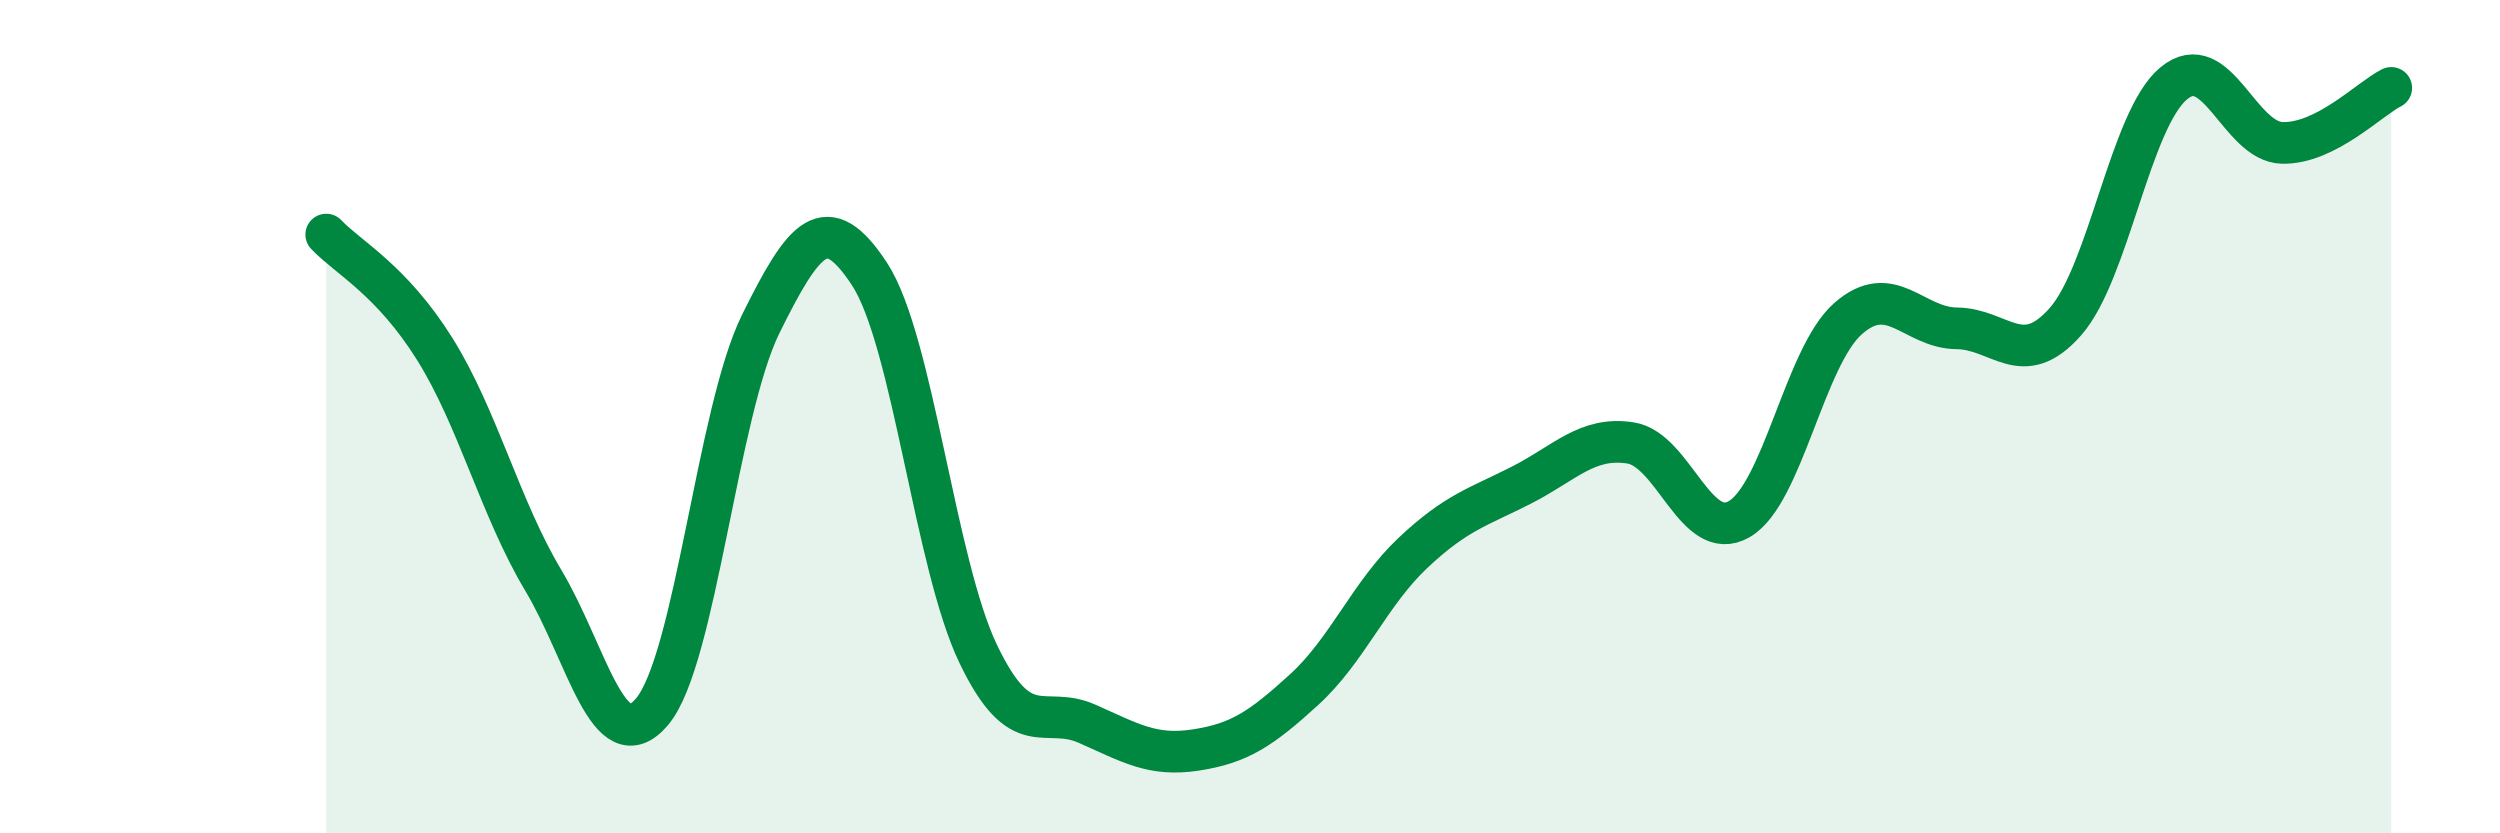 
    <svg width="60" height="20" viewBox="0 0 60 20" xmlns="http://www.w3.org/2000/svg">
      <path
        d="M 7.83,5.63 C 8.35,6.18 9.39,6.71 10.43,8.37 C 11.47,10.03 12,12.19 13.04,13.93 C 14.08,15.67 14.61,18.31 15.65,17.08 C 16.69,15.85 17.22,9.87 18.26,7.77 C 19.3,5.67 19.83,4.99 20.87,6.58 C 21.91,8.17 22.44,13.54 23.48,15.7 C 24.52,17.86 25.05,16.91 26.09,17.37 C 27.13,17.83 27.66,18.16 28.7,18 C 29.74,17.84 30.26,17.5 31.3,16.55 C 32.34,15.6 32.87,14.25 33.91,13.27 C 34.95,12.29 35.48,12.17 36.52,11.64 C 37.56,11.11 38.09,10.47 39.13,10.63 C 40.17,10.79 40.7,13.06 41.74,12.46 C 42.78,11.86 43.31,8.57 44.35,7.65 C 45.39,6.73 45.92,7.87 46.96,7.88 C 48,7.89 48.53,8.9 49.57,7.72 C 50.61,6.54 51.13,2.86 52.17,2 C 53.21,1.14 53.74,3.41 54.78,3.43 C 55.82,3.45 56.87,2.37 57.39,2.11L57.39 20L7.83 20Z"
        fill="#008740"
        opacity="0.1"
        stroke-linecap="round"
        stroke-linejoin="round"
      />
      <path
        d="M 7.83,5.63 C 8.35,6.18 9.39,6.71 10.43,8.37 C 11.47,10.03 12,12.19 13.04,13.93 C 14.08,15.67 14.61,18.31 15.65,17.08 C 16.69,15.85 17.22,9.87 18.26,7.77 C 19.3,5.67 19.83,4.99 20.87,6.58 C 21.91,8.17 22.44,13.54 23.48,15.7 C 24.52,17.86 25.05,16.91 26.09,17.37 C 27.13,17.83 27.66,18.16 28.7,18 C 29.74,17.84 30.26,17.5 31.3,16.55 C 32.34,15.6 32.87,14.25 33.91,13.27 C 34.95,12.29 35.48,12.17 36.52,11.64 C 37.56,11.11 38.09,10.47 39.13,10.63 C 40.17,10.79 40.7,13.06 41.74,12.46 C 42.78,11.86 43.31,8.57 44.35,7.65 C 45.39,6.73 45.92,7.87 46.96,7.88 C 48,7.89 48.53,8.9 49.57,7.72 C 50.61,6.54 51.13,2.86 52.17,2 C 53.21,1.14 53.74,3.41 54.78,3.43 C 55.82,3.45 56.87,2.37 57.39,2.11"
        stroke="#008740"
        stroke-width="1"
        fill="none"
        stroke-linecap="round"
        stroke-linejoin="round"
      />
    </svg>
  